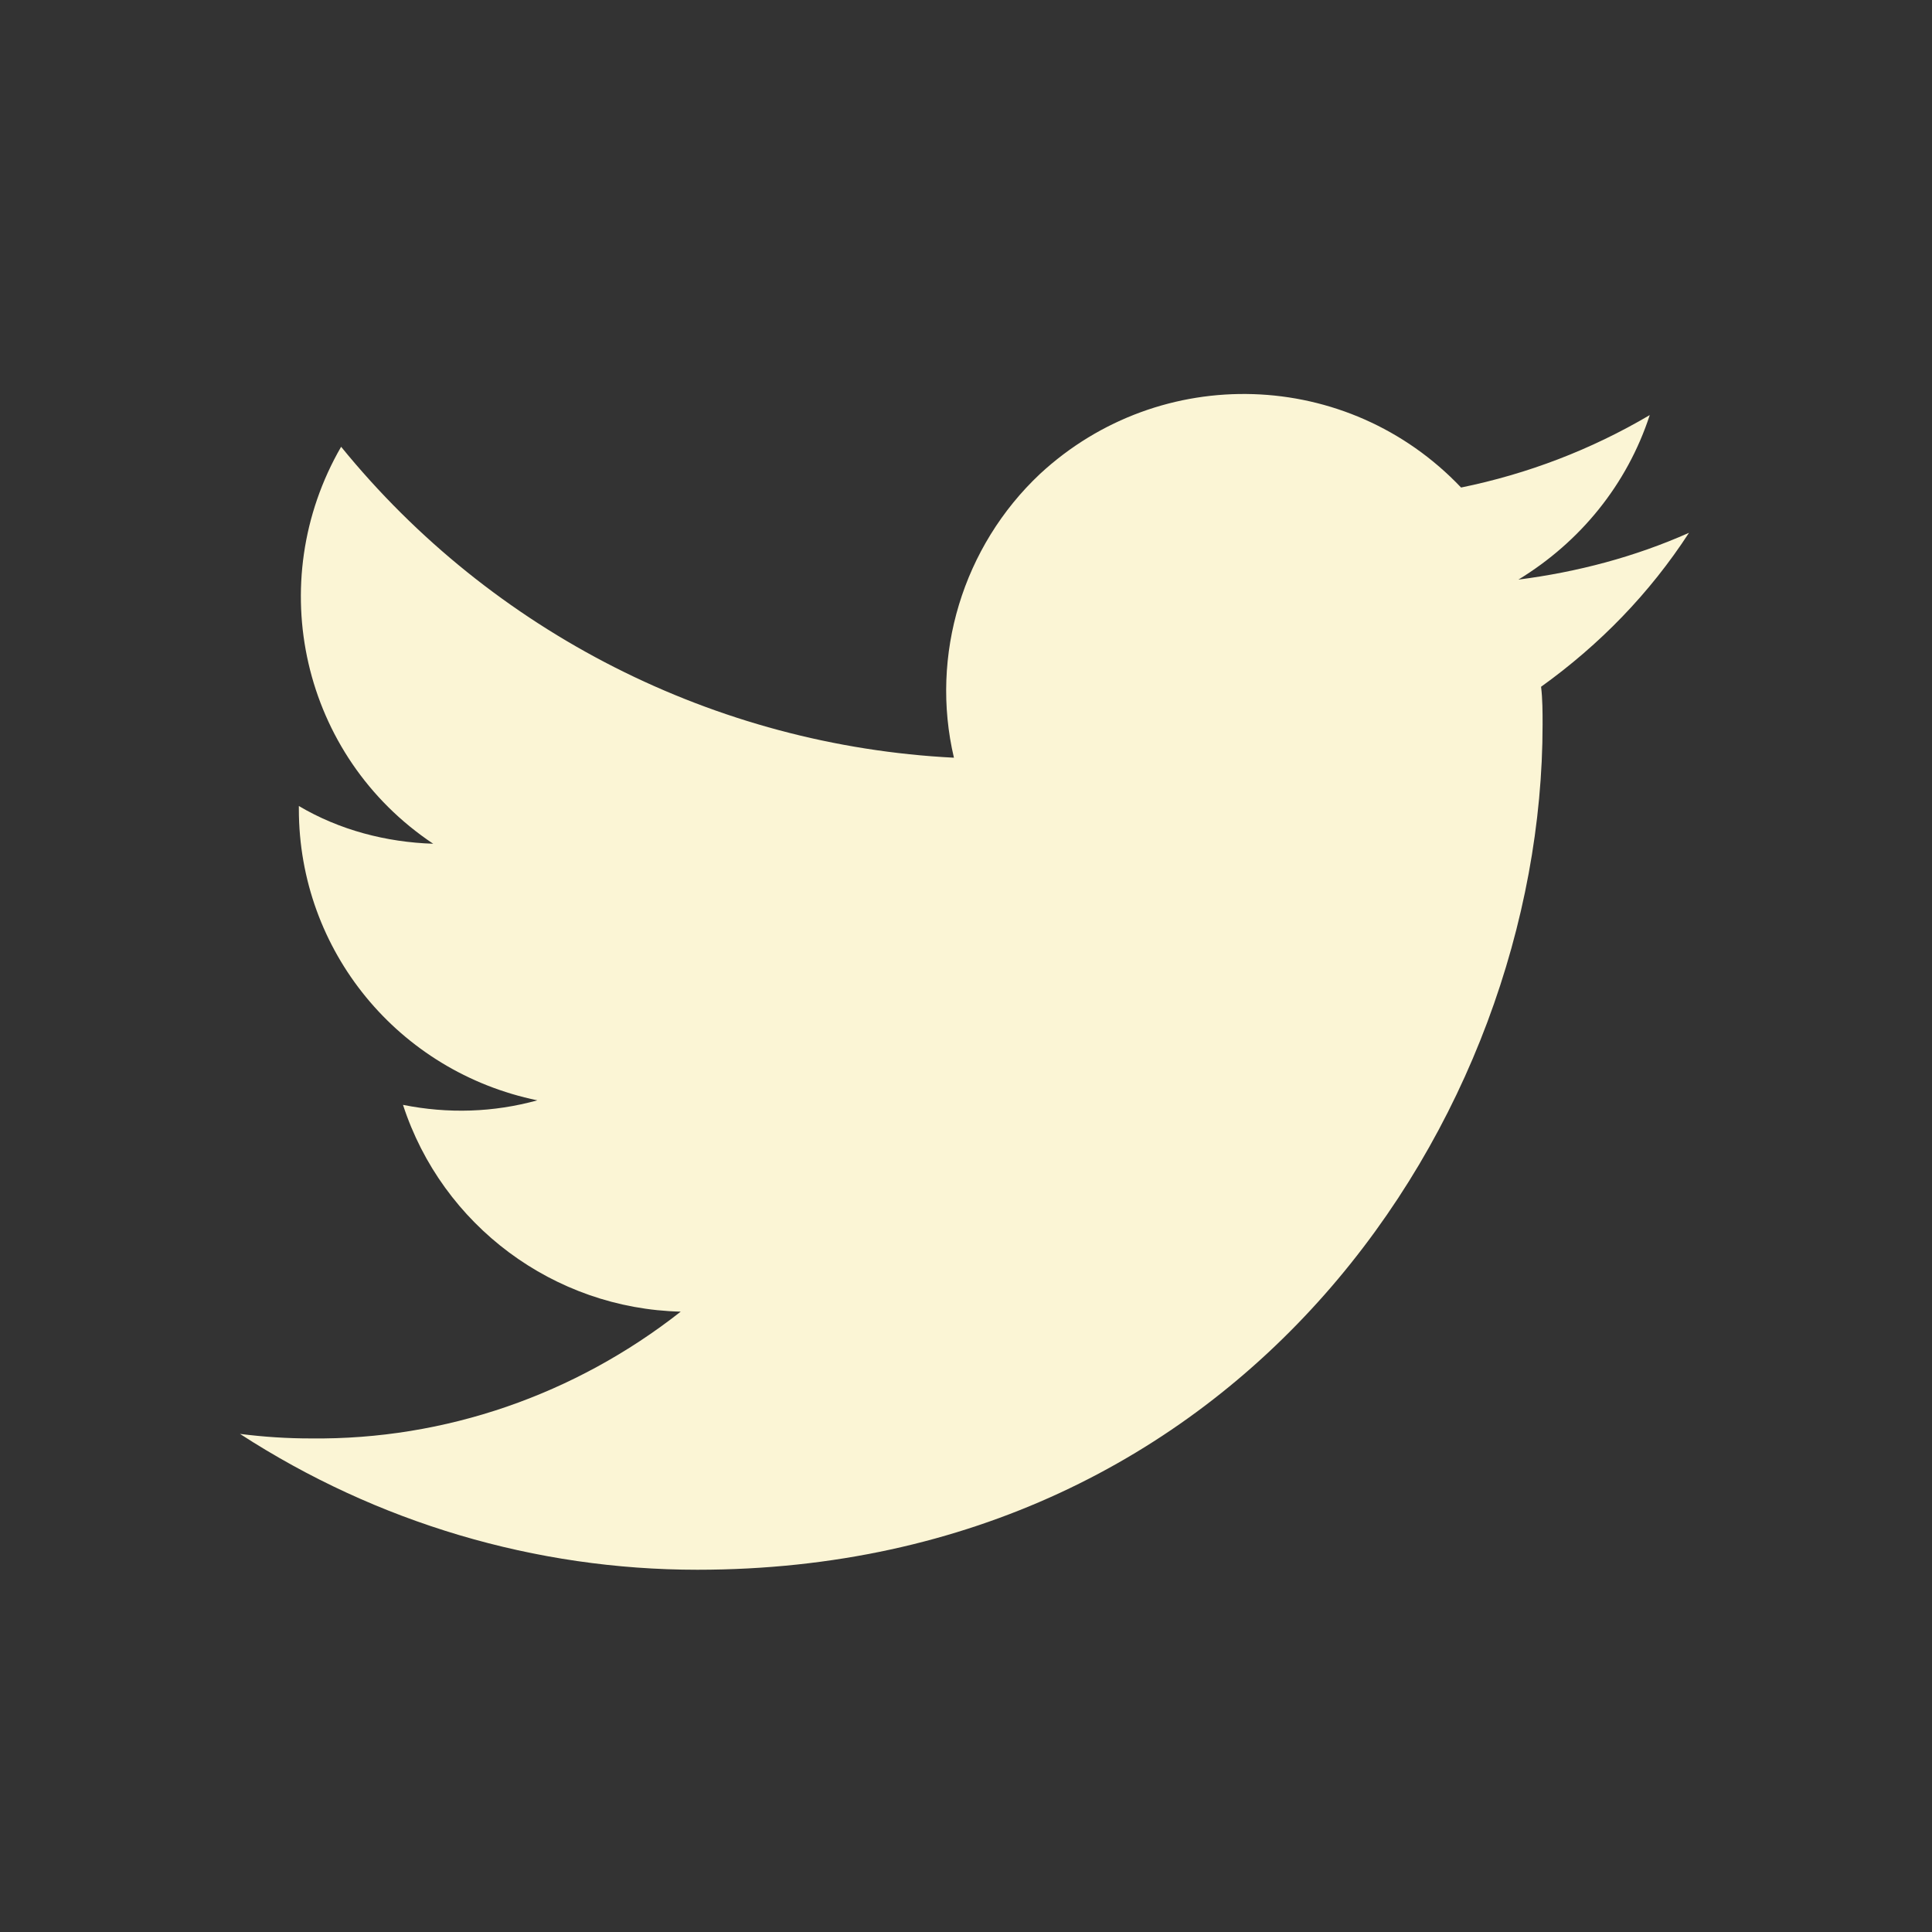 <?xml version="1.0" encoding="utf-8"?>
<!-- Generator: Adobe Illustrator 21.1.0, SVG Export Plug-In . SVG Version: 6.00 Build 0)  -->
<svg version="1.1" id="Layer_1" xmlns="http://www.w3.org/2000/svg" xmlns:xlink="http://www.w3.org/1999/xlink" x="0px" y="0px"
	 viewBox="0 0 128 128" style="enable-background:new 0 0 128 128;" xml:space="preserve">
<rect x="0" y="0" width="128" height="128" fill="#333333" stroke="none"/>
<style type="text/css">
	.st0{fill:#FBF5D5;}
</style>
<path id="twitter_1_" class="st0" d="M46.2,104c36.2,0,56-30,56-56c0-0.8,0-1.7-0.1-2.5c3.9-2.8,7.2-6.2,9.8-10.2
	c-3.6,1.6-7.4,2.6-11.3,3.1c4.1-2.5,7.2-6.3,8.7-10.9c-3.9,2.3-8.1,3.9-12.5,4.8c-7.5-7.9-19.9-8.3-27.9-0.9
	c-5.1,4.8-7.3,12-5.7,18.8c-15.8-0.8-30.6-8.3-40.6-20.6c-5.2,9-2.6,20.5,6.1,26.3c-3.1-0.1-6.2-0.9-8.9-2.5c0,0.1,0,0.2,0,0.2
	c0,9.4,6.6,17.4,15.8,19.3c-2.9,0.8-5.9,0.9-8.9,0.3c2.6,8,10,13.5,18.4,13.7c-7,5.5-15.6,8.5-24.5,8.4c-1.6,0-3.1-0.1-4.7-0.3
	C25,100.9,35.5,104,46.2,104"/>
</svg>
